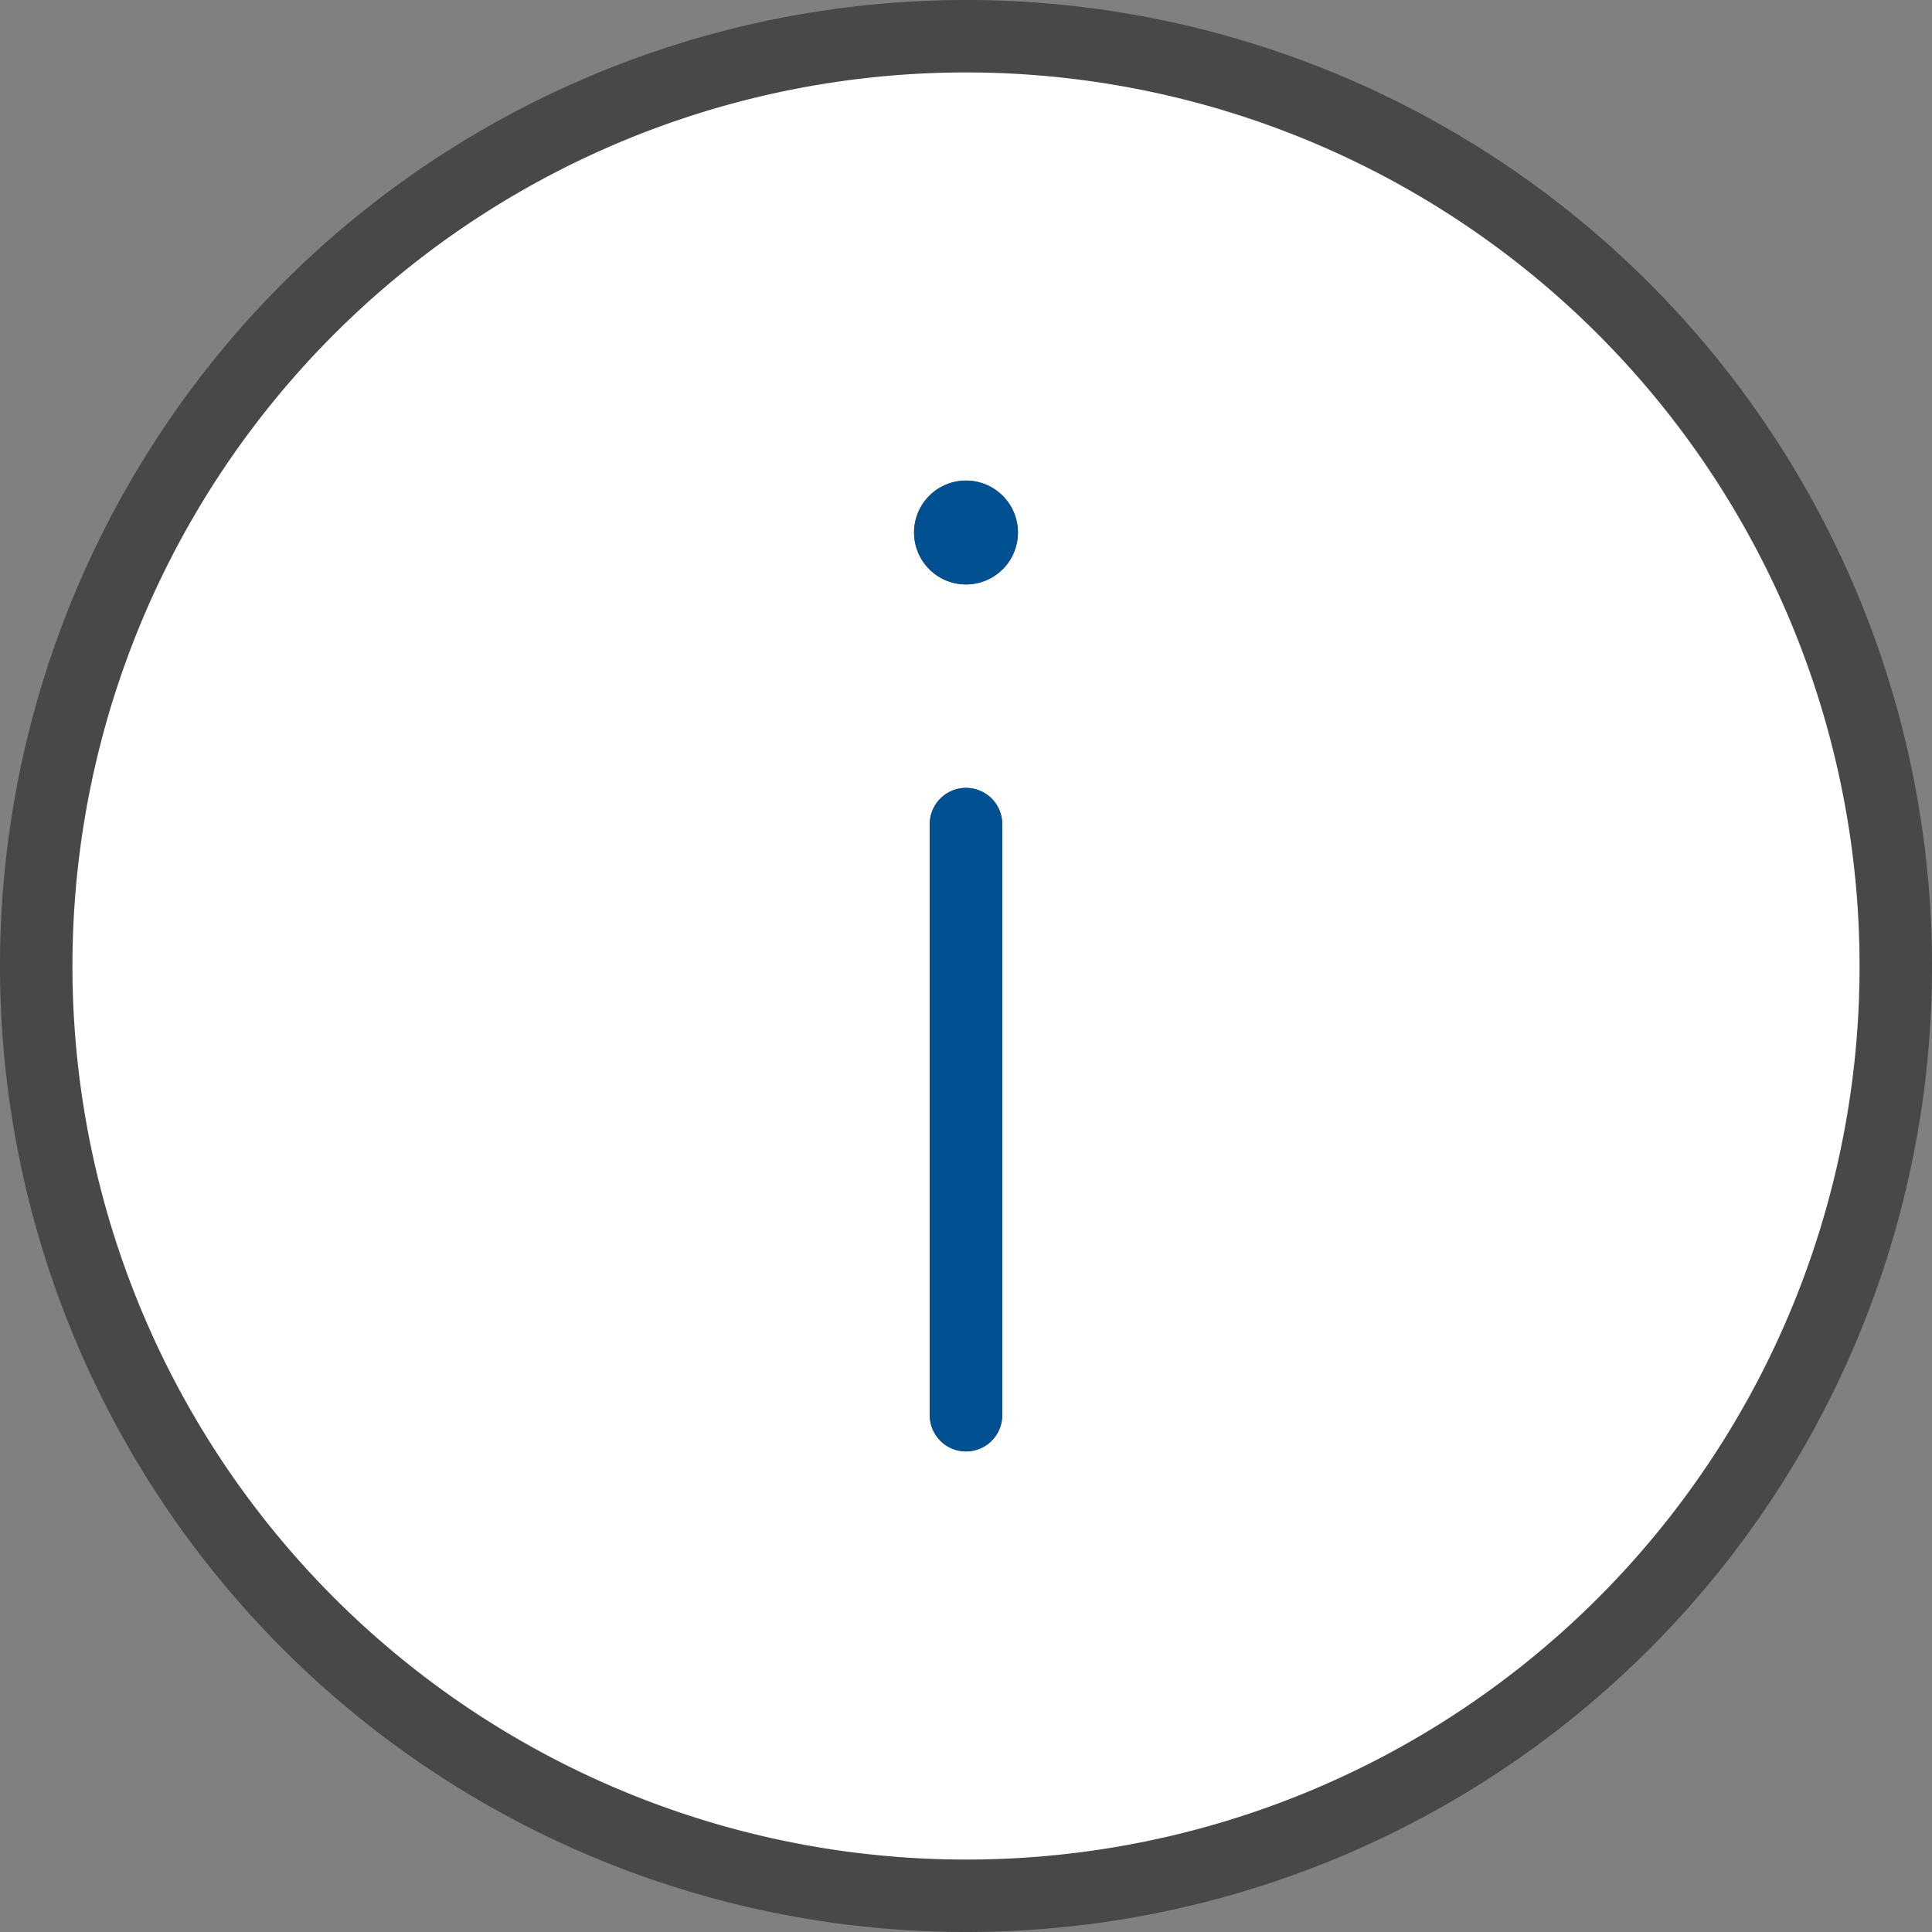 <svg xmlns="http://www.w3.org/2000/svg" viewBox="0 0 32 32"><rect x="0" y="0" width="32" height="32" fill="#808080" stroke="none"/><g id="Ebene_2" data-name="Ebene 2"><g id="Icons"><g id="login_info"><path id="background" d="M31.4,16A15.4,15.4,0,1,0,16,31.4,15.39,15.39,0,0,0,31.4,16Z" style="fill:#fff"/><path id="outline" d="M31.4,16A15.4,15.4,0,1,0,16,31.4,15.39,15.39,0,0,0,31.4,16ZM16,23.44v-9h0v-.79m0-5.09h0m.26.26A.26.26,0,0,0,16,8.56m0,0a.26.26,0,0,0-.26.26.26.26,0,0,0,.52,0" style="fill:none;stroke:#484848;stroke-linecap:round;stroke-linejoin:round;stroke-width:1.2px"/><path id="symbol-blue" d="M16,23.44v-9h0v-.79m0-5.09h0m.26.26A.26.26,0,0,0,16,8.56m0,0a.26.26,0,0,0-.26.26.26.26,0,0,0,.52,0" style="fill:none;stroke:#005092;stroke-linecap:round;stroke-linejoin:round;stroke-width:1.2px"/></g></g></g></svg>